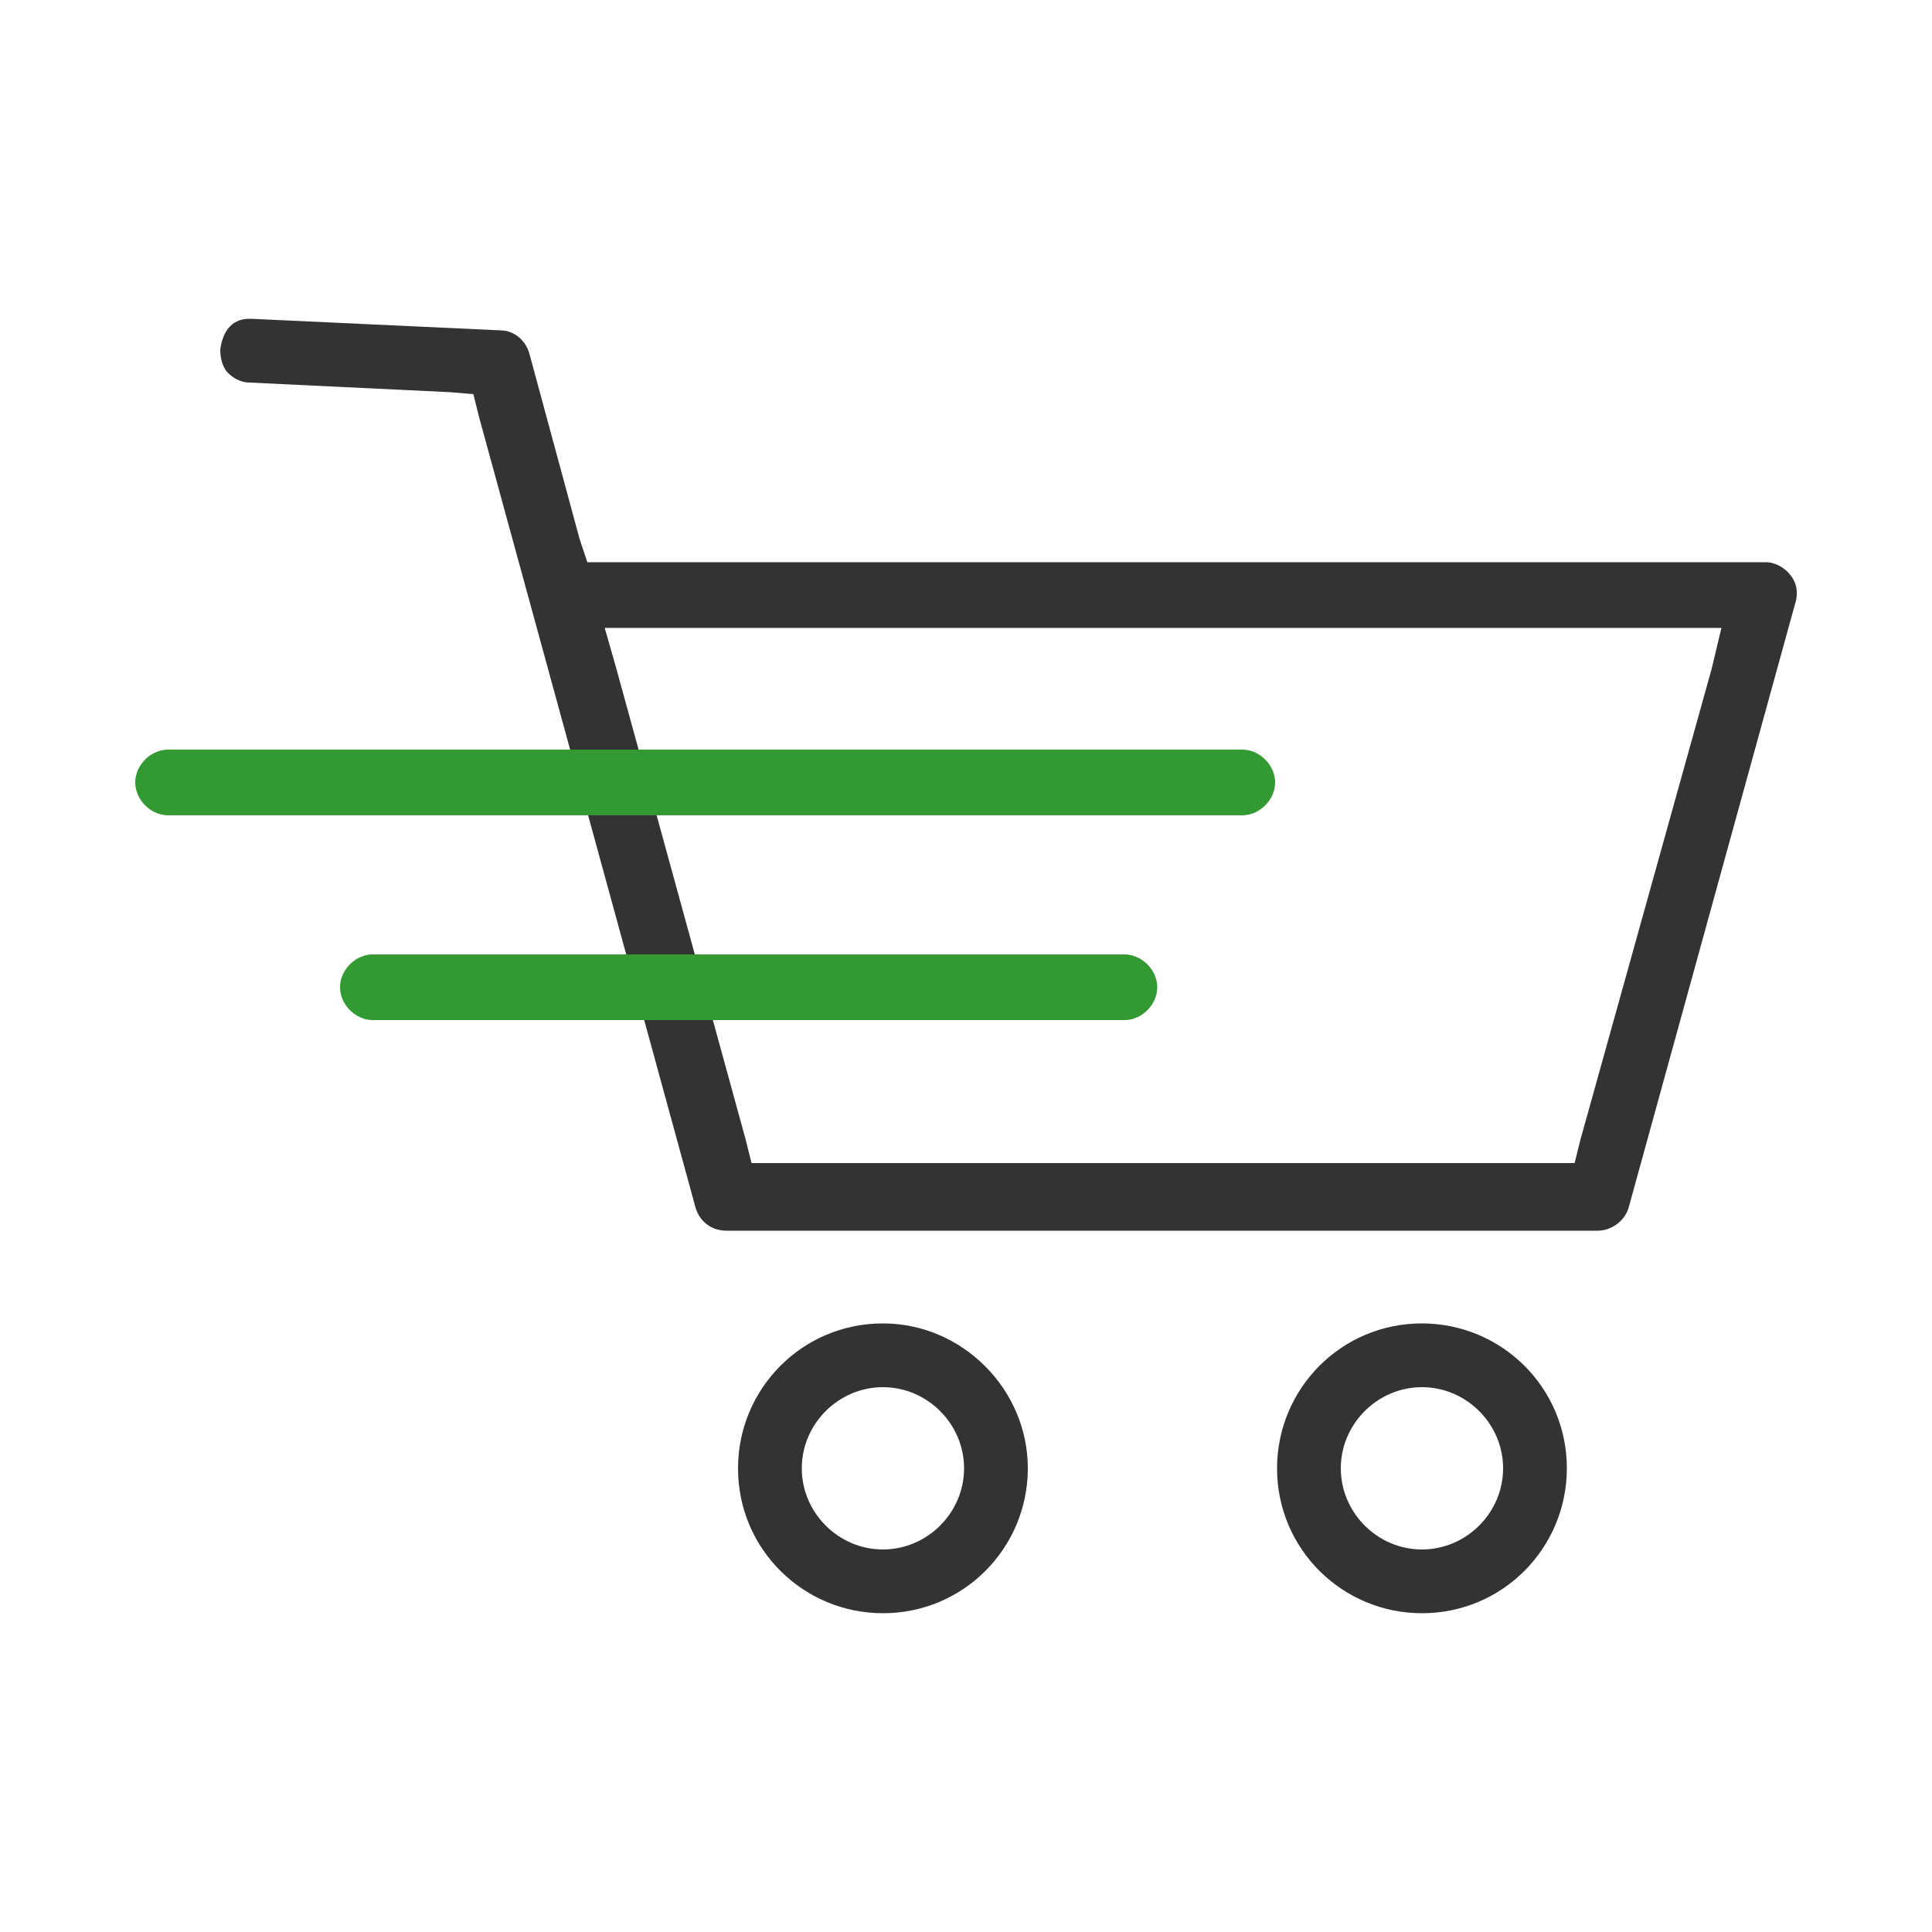 <?xml version="1.0" encoding="utf-8"?>
<!-- Generator: Adobe Illustrator 21.1.0, SVG Export Plug-In . SVG Version: 6.00 Build 0)  -->
<svg version="1.1"
	 id="Layer_1" xmlns:cc="http://creativecommons.org/ns#" xmlns:dc="http://purl.org/dc/elements/1.1/" xmlns:inkscape="http://www.inkscape.org/namespaces/inkscape" xmlns:rdf="http://www.w3.org/1999/02/22-rdf-syntax-ns#" xmlns:sodipodi="http://sodipodi.sourceforge.net/DTD/sodipodi-0.dtd" xmlns:svg="http://www.w3.org/2000/svg"
	 xmlns="http://www.w3.org/2000/svg" xmlns:xlink="http://www.w3.org/1999/xlink" x="0px" y="0px" viewBox="0 0 100 100"
	 style="enable-background:new 0 0 100 100;" xml:space="preserve">
<style type="text/css">
	.st0{fill:#333333;}
	.st1{fill:#339933;}
</style>
<g>
	<path class="st0" d="M73.6,83.5c4.2,0,7.5-3.4,7.5-7.5c0-4.2-3.4-7.5-7.5-7.5c-4.2,0-7.5,3.4-7.5,7.5
		C66.1,80.2,69.5,83.5,73.6,83.5z M73.6,71.8c2.3,0,4.2,1.9,4.2,4.2c0,2.3-1.9,4.2-4.2,4.2c-2.3,0-4.2-1.9-4.2-4.2
		C69.4,73.7,71.3,71.8,73.6,71.8z"/>
	<path class="st0" d="M92.7,29.8c-0.3-0.4-0.8-0.7-1.3-0.7H31.7h-1.3L30,27.9l-2.6-9.6c-0.2-0.7-0.8-1.2-1.5-1.2L13,16.5l0,0l0,0
		c0,0-0.1,0-0.1,0l0,0c-1,0-1.4,0.8-1.5,1.6c0,0.4,0.1,0.9,0.4,1.2c0.3,0.3,0.7,0.5,1.1,0.5l10.4,0.5l1.2,0.1l0.3,1.2l11.2,40.9
		c0.2,0.7,0.8,1.2,1.6,1.2h45.1c0.7,0,1.4-0.5,1.6-1.2l8.6-31.2C93.1,30.7,93,30.2,92.7,29.8z M88.6,34.6L81.8,59l-0.3,1.2h-1.3h-40
		h-1.3L38.6,59l-6.7-24.4l-0.6-2.1h2.2h53.4h2.2L88.6,34.6z"/>
	<path class="st0" d="M45.7,68.5c-4.2,0-7.5,3.4-7.5,7.5c0,4.2,3.4,7.5,7.5,7.5c4.2,0,7.5-3.4,7.5-7.5
		C53.2,71.9,49.8,68.5,45.7,68.5z M45.7,80.2c-2.3,0-4.2-1.9-4.2-4.2c0-2.3,1.9-4.2,4.2-4.2c2.3,0,4.2,1.9,4.2,4.2
		C49.9,78.3,48,80.2,45.7,80.2z"/>
</g>
<path class="st1" d="M8.7,38.8c-0.9,0-1.7,0.8-1.7,1.7s0.8,1.7,1.7,1.7h55.6c0.9,0,1.7-0.8,1.7-1.7s-0.8-1.7-1.7-1.7H8.7z"/>
<path class="st1" d="M19.3,49.4c-0.9,0-1.7,0.8-1.7,1.7c0,0.9,0.8,1.7,1.7,1.7h38.9c0.9,0,1.7-0.8,1.7-1.7c0-0.9-0.8-1.7-1.7-1.7
	H19.3z"/>
</svg>
